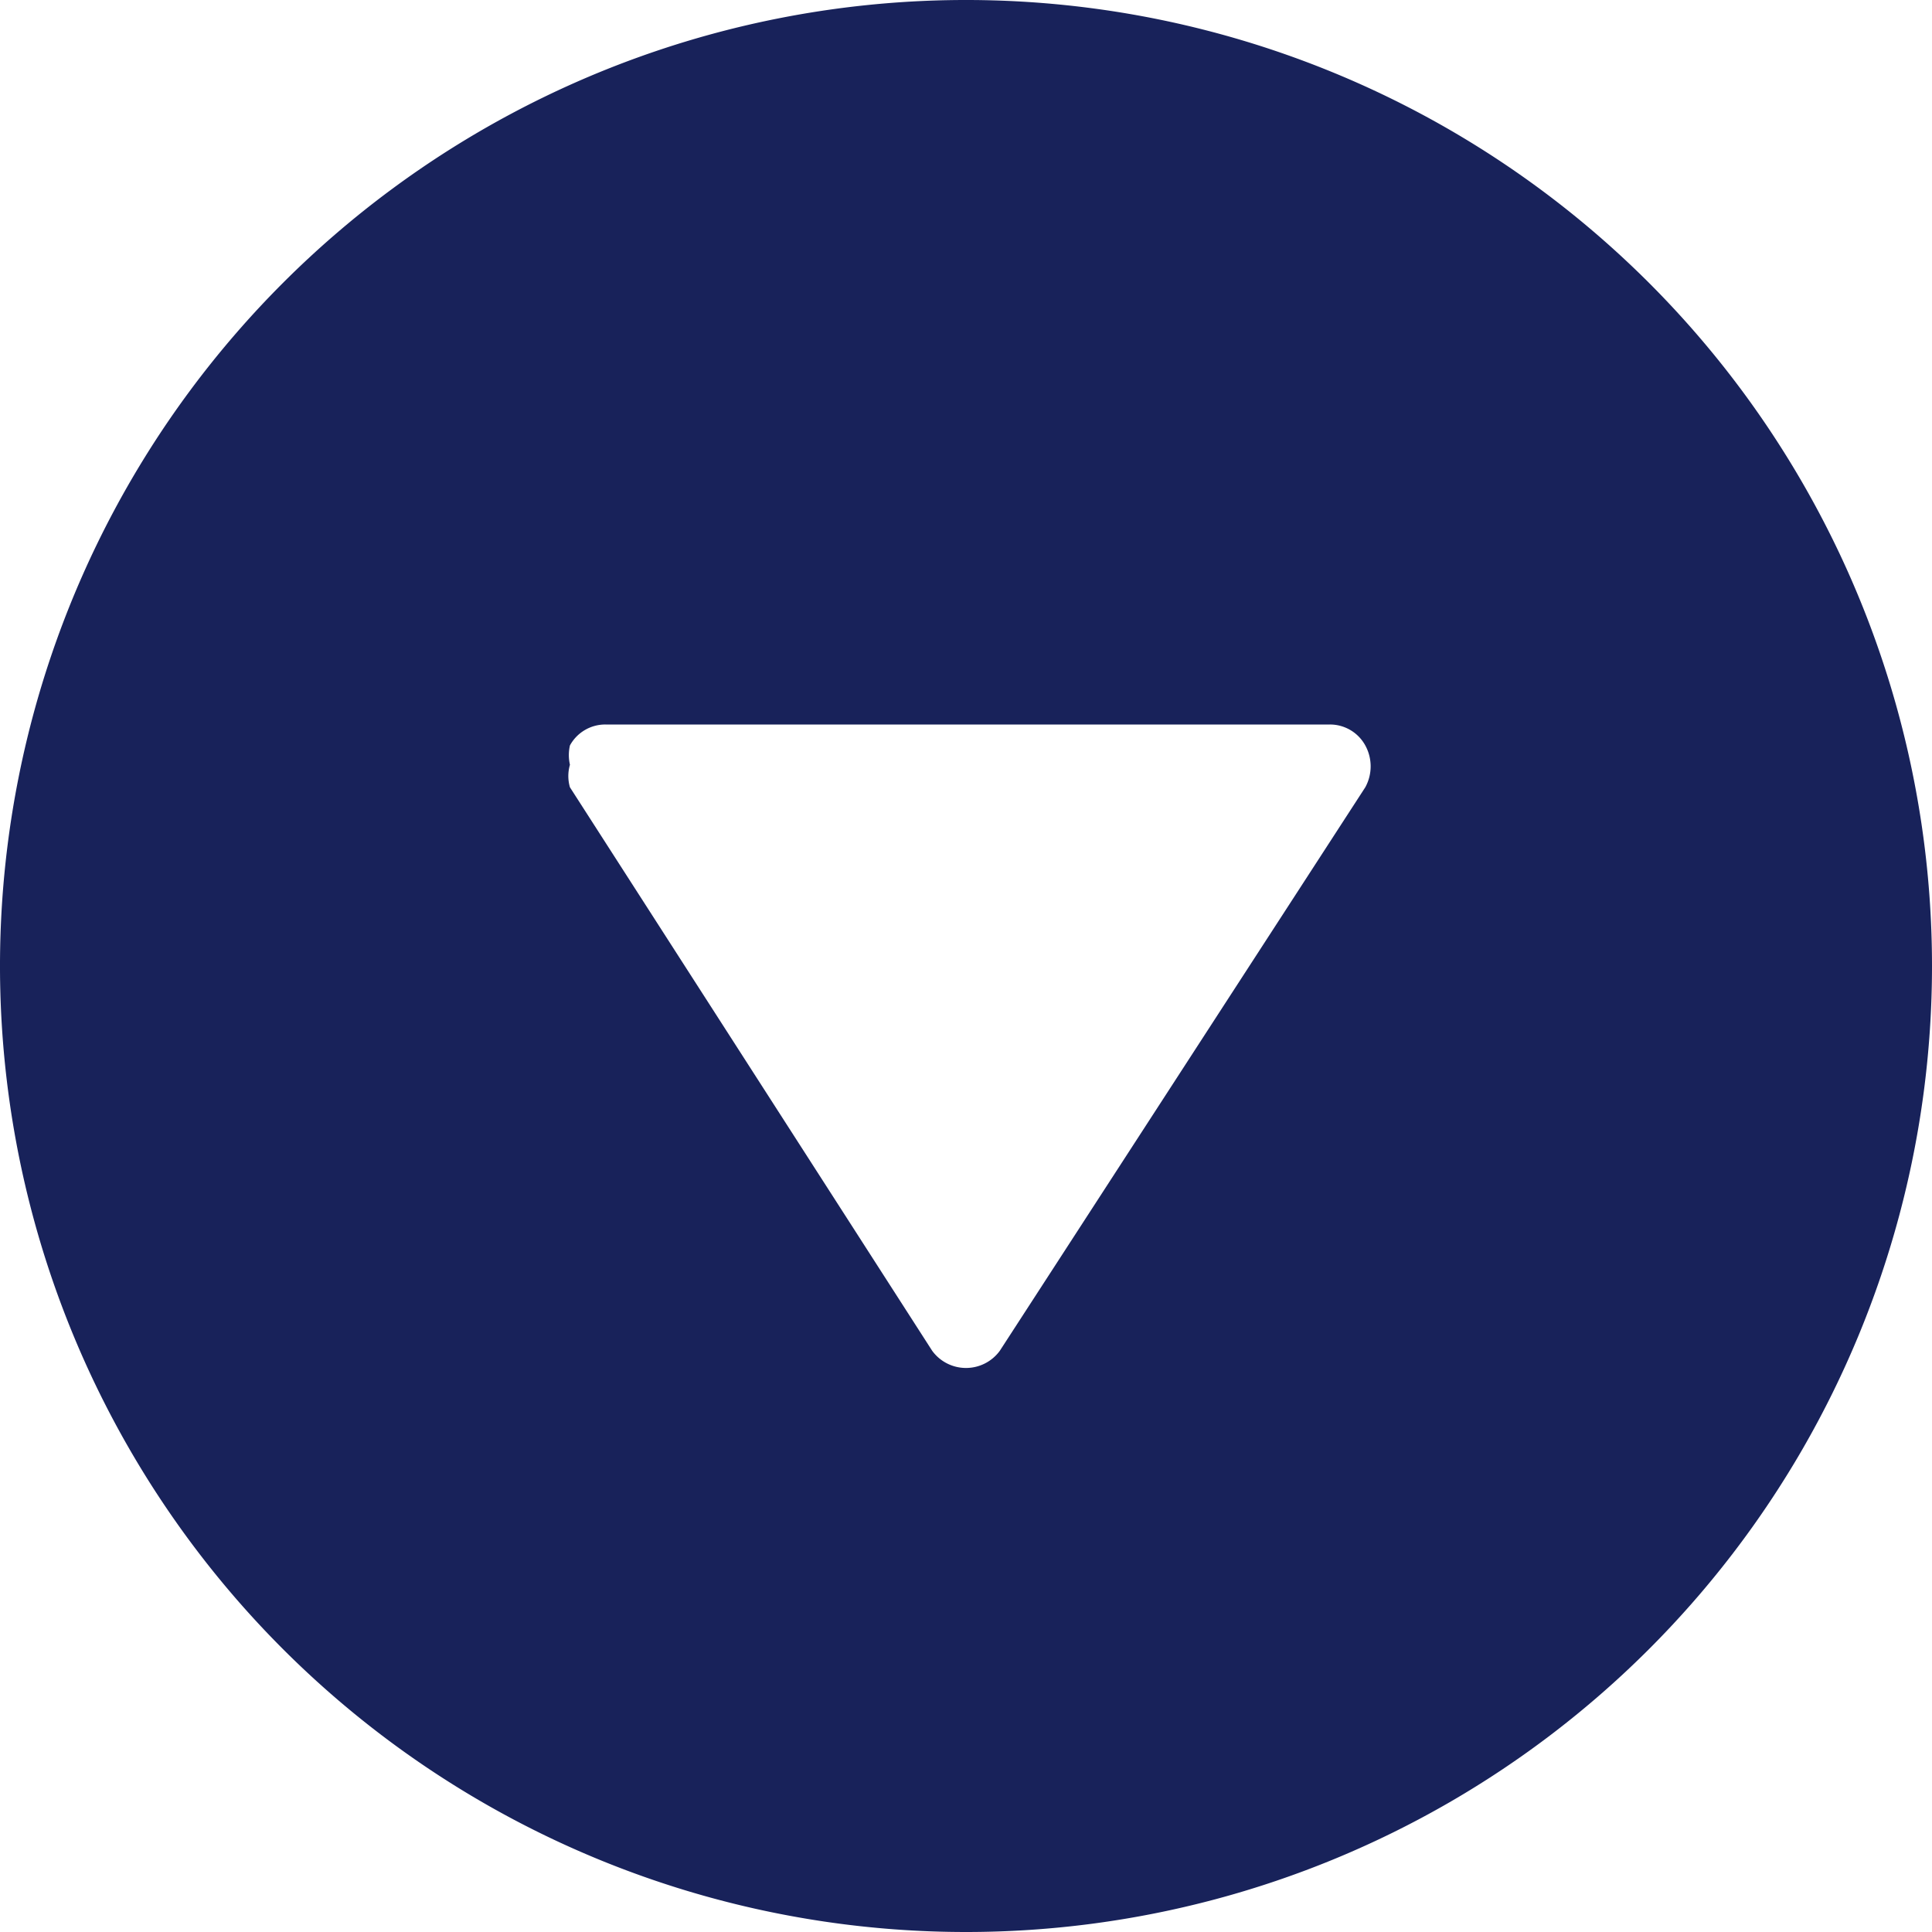 <svg xmlns="http://www.w3.org/2000/svg" viewBox="0 0 12 12"><defs><style>.cls-1{fill:#18225a;}</style></defs><g id="レイヤー_2" data-name="レイヤー 2"><g id="レイヤー_1-2" data-name="レイヤー 1"><path class="cls-1" d="M12,6a6,6,0,1,0-6,6A6,6,0,0,0,12,6ZM5.79,8.39,3.54,4.89a.25.25,0,0,1,0-.14.27.27,0,0,1,0-.12.25.25,0,0,1,.22-.13h4.5a.25.25,0,0,1,.22.13.27.27,0,0,1,0,.26L6.21,8.39a.26.26,0,0,1-.42,0Z"/></g></g></svg>